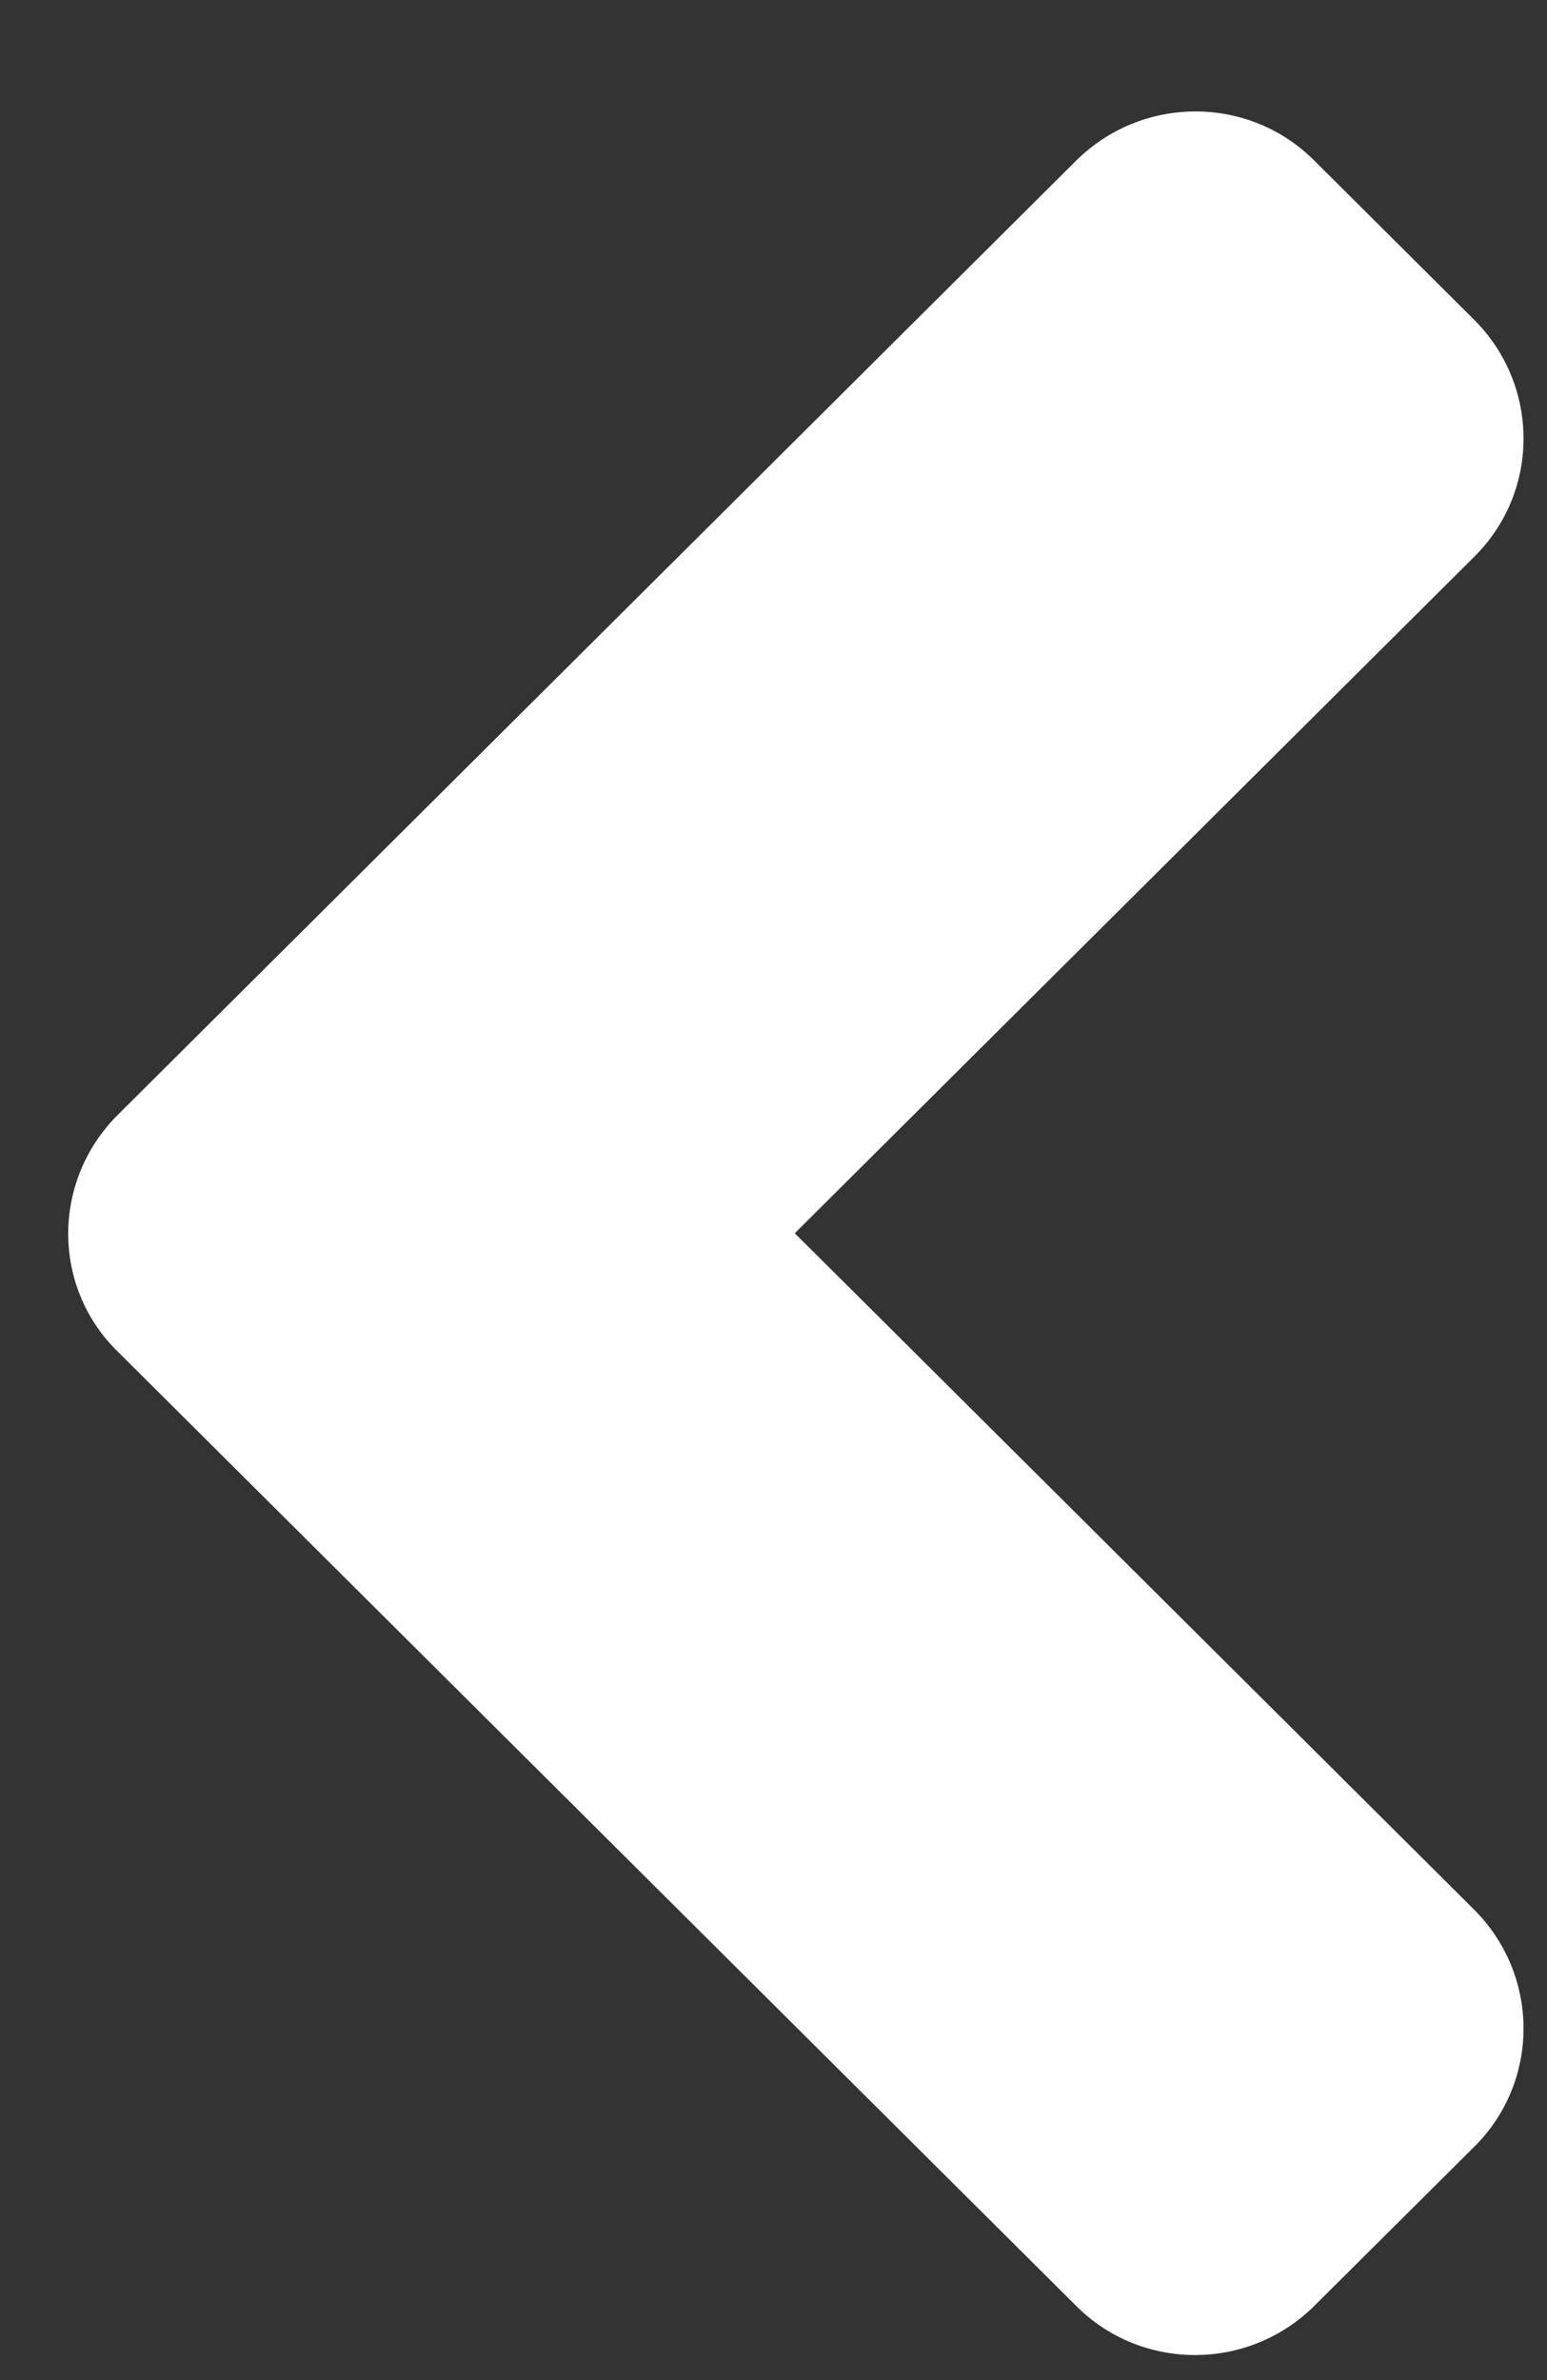 <svg width="13" height="20" viewBox="0 0 13 20" fill="none" xmlns="http://www.w3.org/2000/svg">
<rect x="0" y="0" width="13" height="20" fill="#333333" stroke="none"/>
<path d="M0.991 9.367L9.041 1.352C9.597 0.798 10.497 0.798 11.047 1.352L12.385 2.684C12.942 3.238 12.942 4.134 12.385 4.682L6.679 10.363L12.385 16.044C12.942 16.599 12.942 17.494 12.385 18.043L11.047 19.374C10.491 19.928 9.591 19.928 9.041 19.374L0.991 11.359C0.434 10.817 0.434 9.921 0.991 9.367Z" fill="white"/>
</svg>
